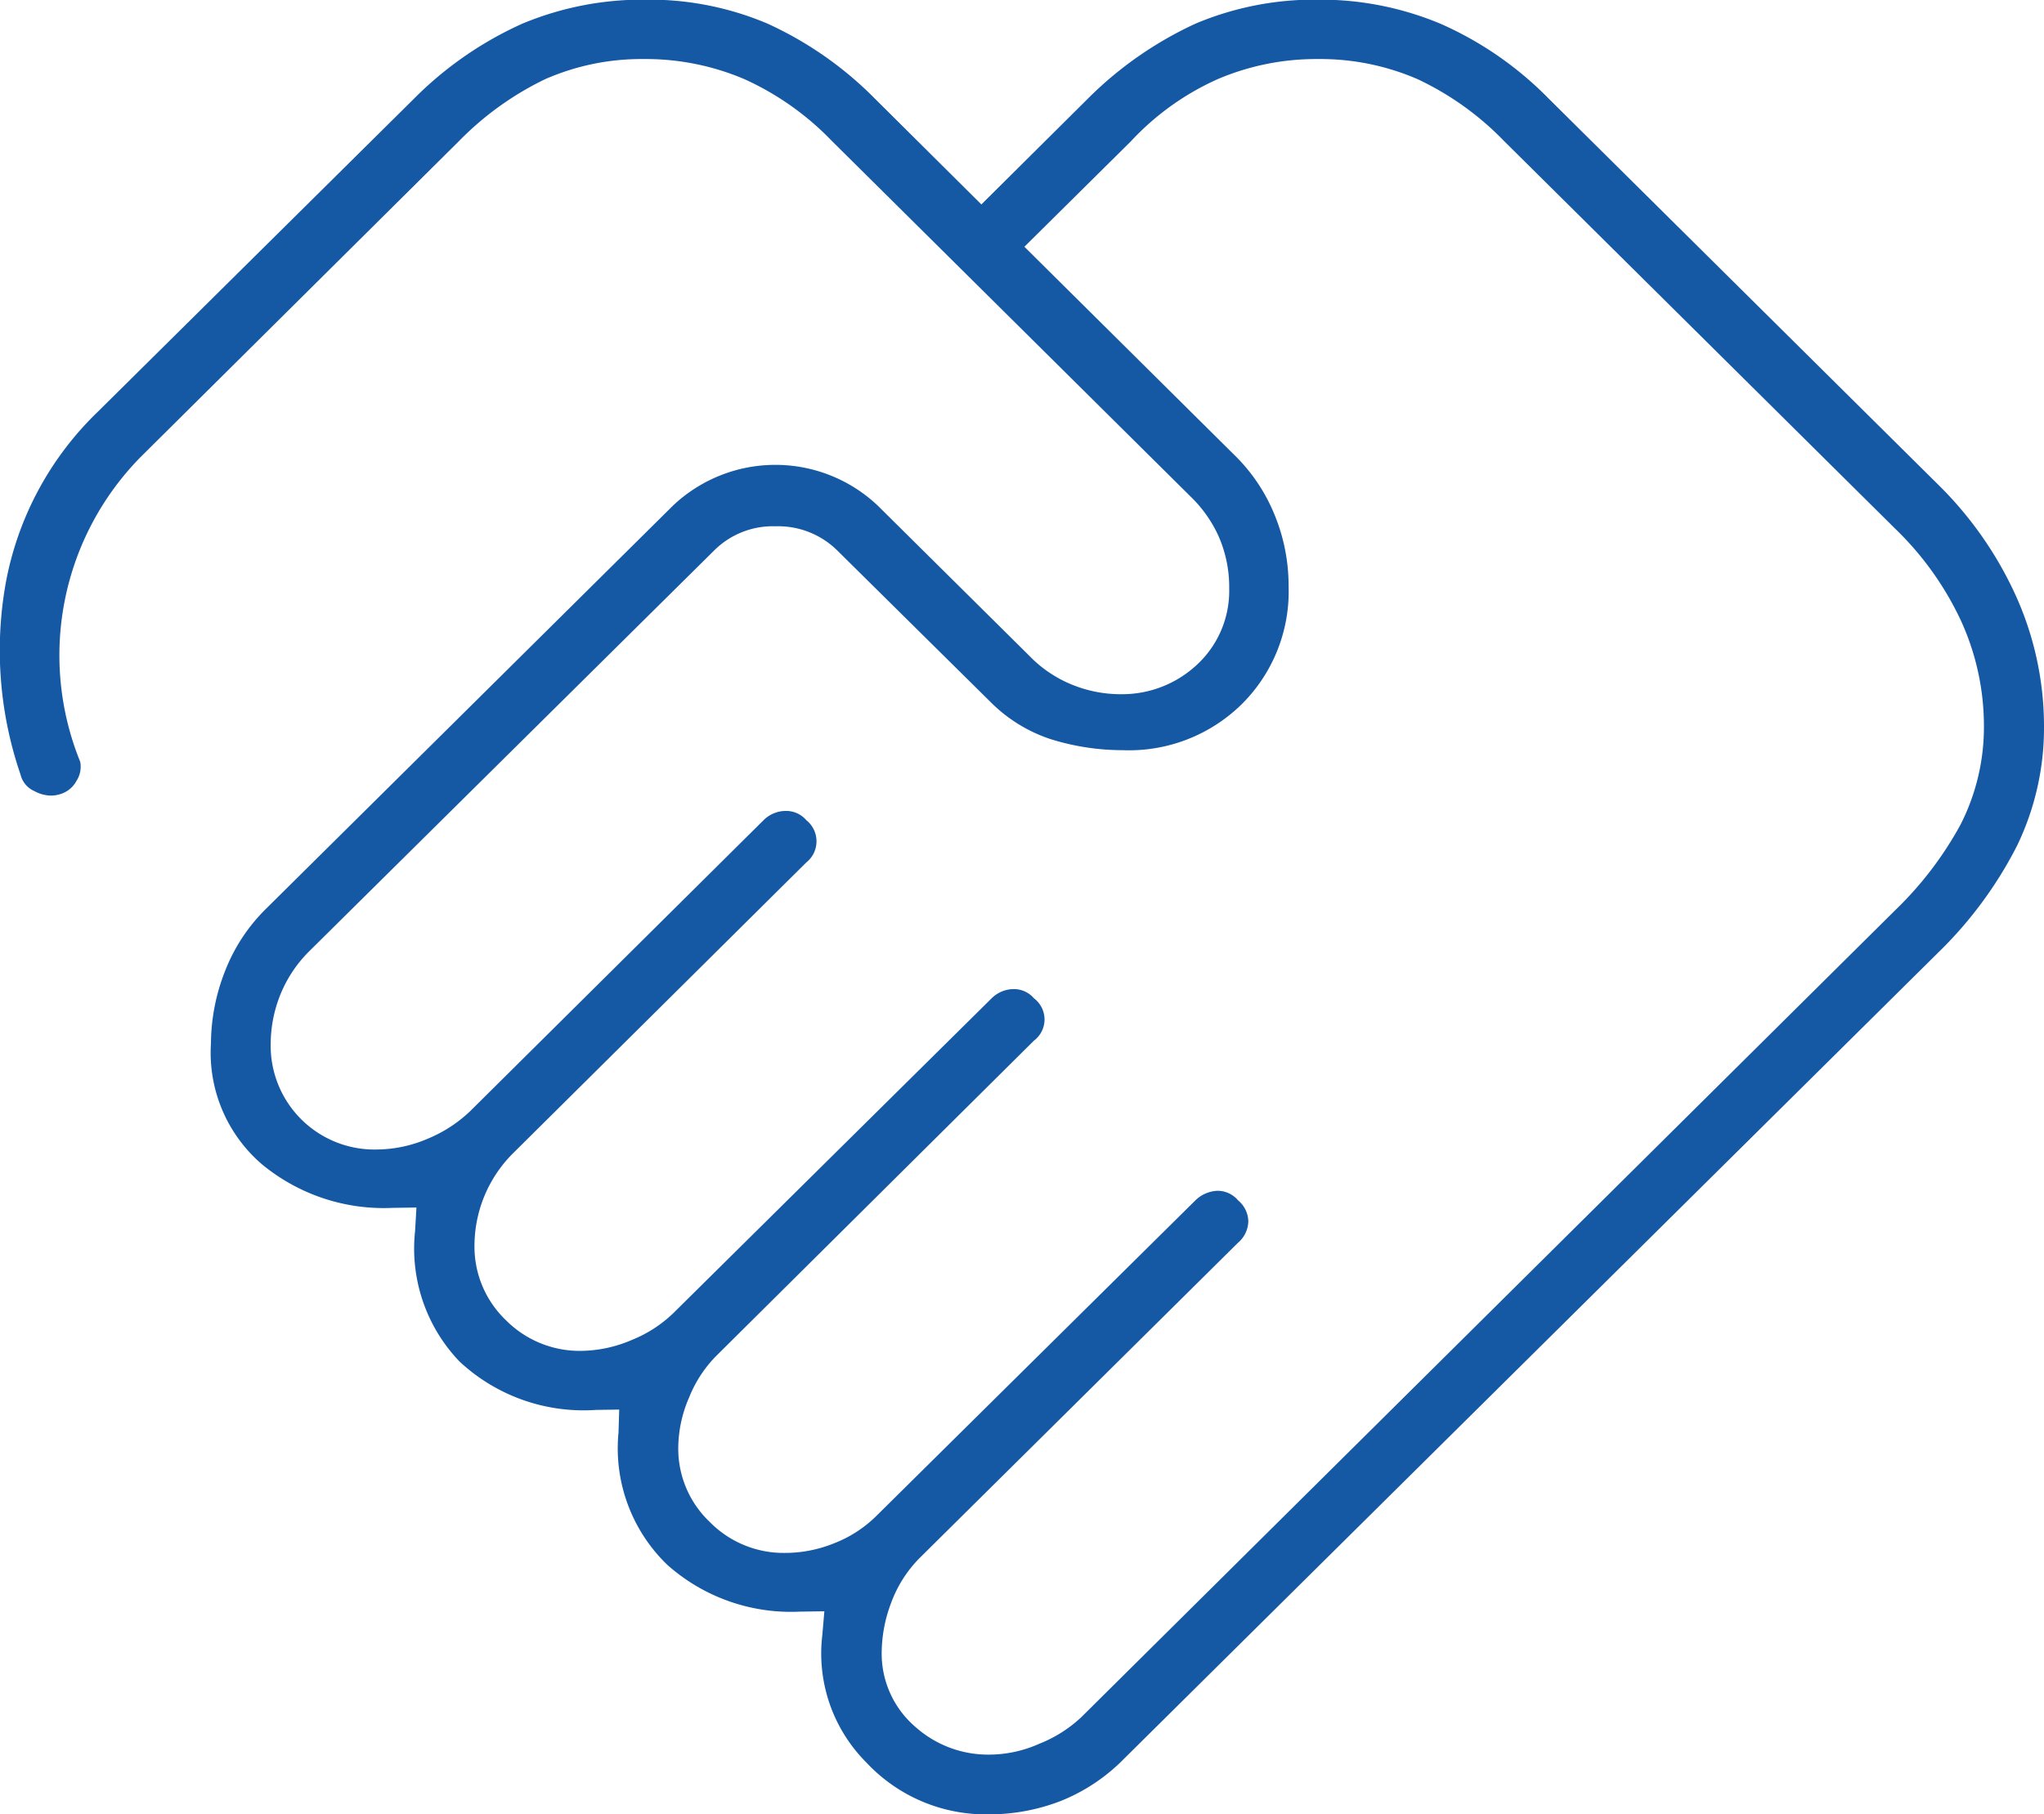<svg xmlns="http://www.w3.org/2000/svg" width="59.88" height="53.15" viewBox="0 0 59.88 53.15">
  <defs>
    <style>
      .cls-1 {
        fill: #1558a4;
        fill-rule: evenodd;
      }
    </style>
  </defs>
  <path id="icon_services02" class="cls-1" d="M1057.98,5119.13a4.788,4.788,0,0,1-3.57-1.52,4.519,4.519,0,0,1-1.29-3.73l0.06-.7-0.72.01a5.444,5.444,0,0,1-3.88-1.37,4.74,4.74,0,0,1-1.43-3.88l0.02-.67-0.68.01a5.324,5.324,0,0,1-4-1.42,4.783,4.783,0,0,1-1.3-3.82l0.04-.69-0.7.01a5.6,5.6,0,0,1-3.83-1.28,4.306,4.306,0,0,1-1.49-3.54,5.858,5.858,0,0,1,.41-2.11,5.2,5.2,0,0,1,1.2-1.83l11.92-11.81a4.363,4.363,0,0,1,6.01,0l4.44,4.4a3.63,3.63,0,0,0,1.15.8,3.77,3.77,0,0,0,1.55.32,3.206,3.206,0,0,0,2.19-.85,2.946,2.946,0,0,0,.96-2.25,3.7,3.7,0,0,0-.32-1.55,3.8,3.8,0,0,0-.81-1.14l-10.51-10.42a8.306,8.306,0,0,0-2.56-1.81,7.365,7.365,0,0,0-2.95-.59,7.01,7.01,0,0,0-2.89.59,8.99,8.99,0,0,0-2.52,1.81l-9.32,9.25a8.282,8.282,0,0,0-1.78,8.94,0.764,0.764,0,0,1-.11.56,0.8,0.8,0,0,1-.52.4,0.852,0.852,0,0,1-.23.03,1.021,1.021,0,0,1-.48-0.13,0.71,0.71,0,0,1-.41-0.49,11.207,11.207,0,0,1-.42-5.67,9.308,9.308,0,0,1,2.69-4.96l9.26-9.17a10.594,10.594,0,0,1,3.18-2.2,9.149,9.149,0,0,1,3.61-.7,8.87,8.87,0,0,1,3.56.7,10.6,10.6,0,0,1,3.15,2.2l3.12,3.1,3.12-3.1a10.9,10.9,0,0,1,3.16-2.2,8.967,8.967,0,0,1,3.58-.7,9.1,9.1,0,0,1,3.6.71,10.184,10.184,0,0,1,3.16,2.19l11.4,11.3a10.86,10.86,0,0,1,2.31,3.32,9.3,9.3,0,0,1,.8,3.75,7.941,7.941,0,0,1-.79,3.52,11.9,11.9,0,0,1-2.32,3.14l-23.85,23.62a5.394,5.394,0,0,1-1.85,1.23A5.821,5.821,0,0,1,1057.98,5119.13Zm6.74-18.27a0.785,0.785,0,0,1,.58.28,0.819,0.819,0,0,1,.3.62,0.847,0.847,0,0,1-.3.62l-9.32,9.23a3.655,3.655,0,0,0-.85,1.34,4.164,4.164,0,0,0-.27,1.4,2.827,2.827,0,0,0,.99,2.22,3.2,3.2,0,0,0,2.15.81,3.627,3.627,0,0,0,1.48-.32,3.872,3.872,0,0,0,1.23-.78l23.85-23.65a10.372,10.372,0,0,0,1.9-2.49,6.284,6.284,0,0,0,.69-2.92,7.415,7.415,0,0,0-.68-3.08,9.082,9.082,0,0,0-1.92-2.68l-11.46-11.36a8.619,8.619,0,0,0-2.53-1.81,7.152,7.152,0,0,0-2.92-.59,7.352,7.352,0,0,0-2.94.59,7.828,7.828,0,0,0-2.54,1.82l-3.12,3.09,6.12,6.07a5.173,5.173,0,0,1,1.22,1.81,5.459,5.459,0,0,1,.4,2.05,4.656,4.656,0,0,1-1.37,3.47,4.71,4.71,0,0,1-3.49,1.35,7.081,7.081,0,0,1-2.1-.32,4.451,4.451,0,0,1-1.76-1.08l-4.5-4.45a2.465,2.465,0,0,0-1.81-.71,2.434,2.434,0,0,0-1.81.72l-11.86,11.74a3.8,3.8,0,0,0-.84,1.27,3.9,3.9,0,0,0-.28,1.42,3.042,3.042,0,0,0,3.12,3.11,3.845,3.845,0,0,0,1.49-.32,4.018,4.018,0,0,0,1.22-.79l8.61-8.54a0.929,0.929,0,0,1,.63-0.27h0.01a0.776,0.776,0,0,1,.61.27,0.791,0.791,0,0,1,0,1.24l-8.6,8.53a3.835,3.835,0,0,0-1.12,2.69,2.977,2.977,0,0,0,.92,2.19,3.043,3.043,0,0,0,2.2.9,3.845,3.845,0,0,0,1.49-.32,3.786,3.786,0,0,0,1.22-.79l9.32-9.22a0.929,0.929,0,0,1,.63-0.27h0.01a0.771,0.771,0,0,1,.6.27,0.775,0.775,0,0,1,0,1.24l-9.3,9.23a3.644,3.644,0,0,0-.8,1.22,3.751,3.751,0,0,0-.32,1.47,2.955,2.955,0,0,0,.92,2.18,3.035,3.035,0,0,0,2.21.91,3.829,3.829,0,0,0,1.43-.28,3.629,3.629,0,0,0,1.27-.83l9.32-9.22a0.988,0.988,0,0,1,.63-0.28h0.04Z" transform="translate(-1029.03 -5065.97)"/>
</svg>
